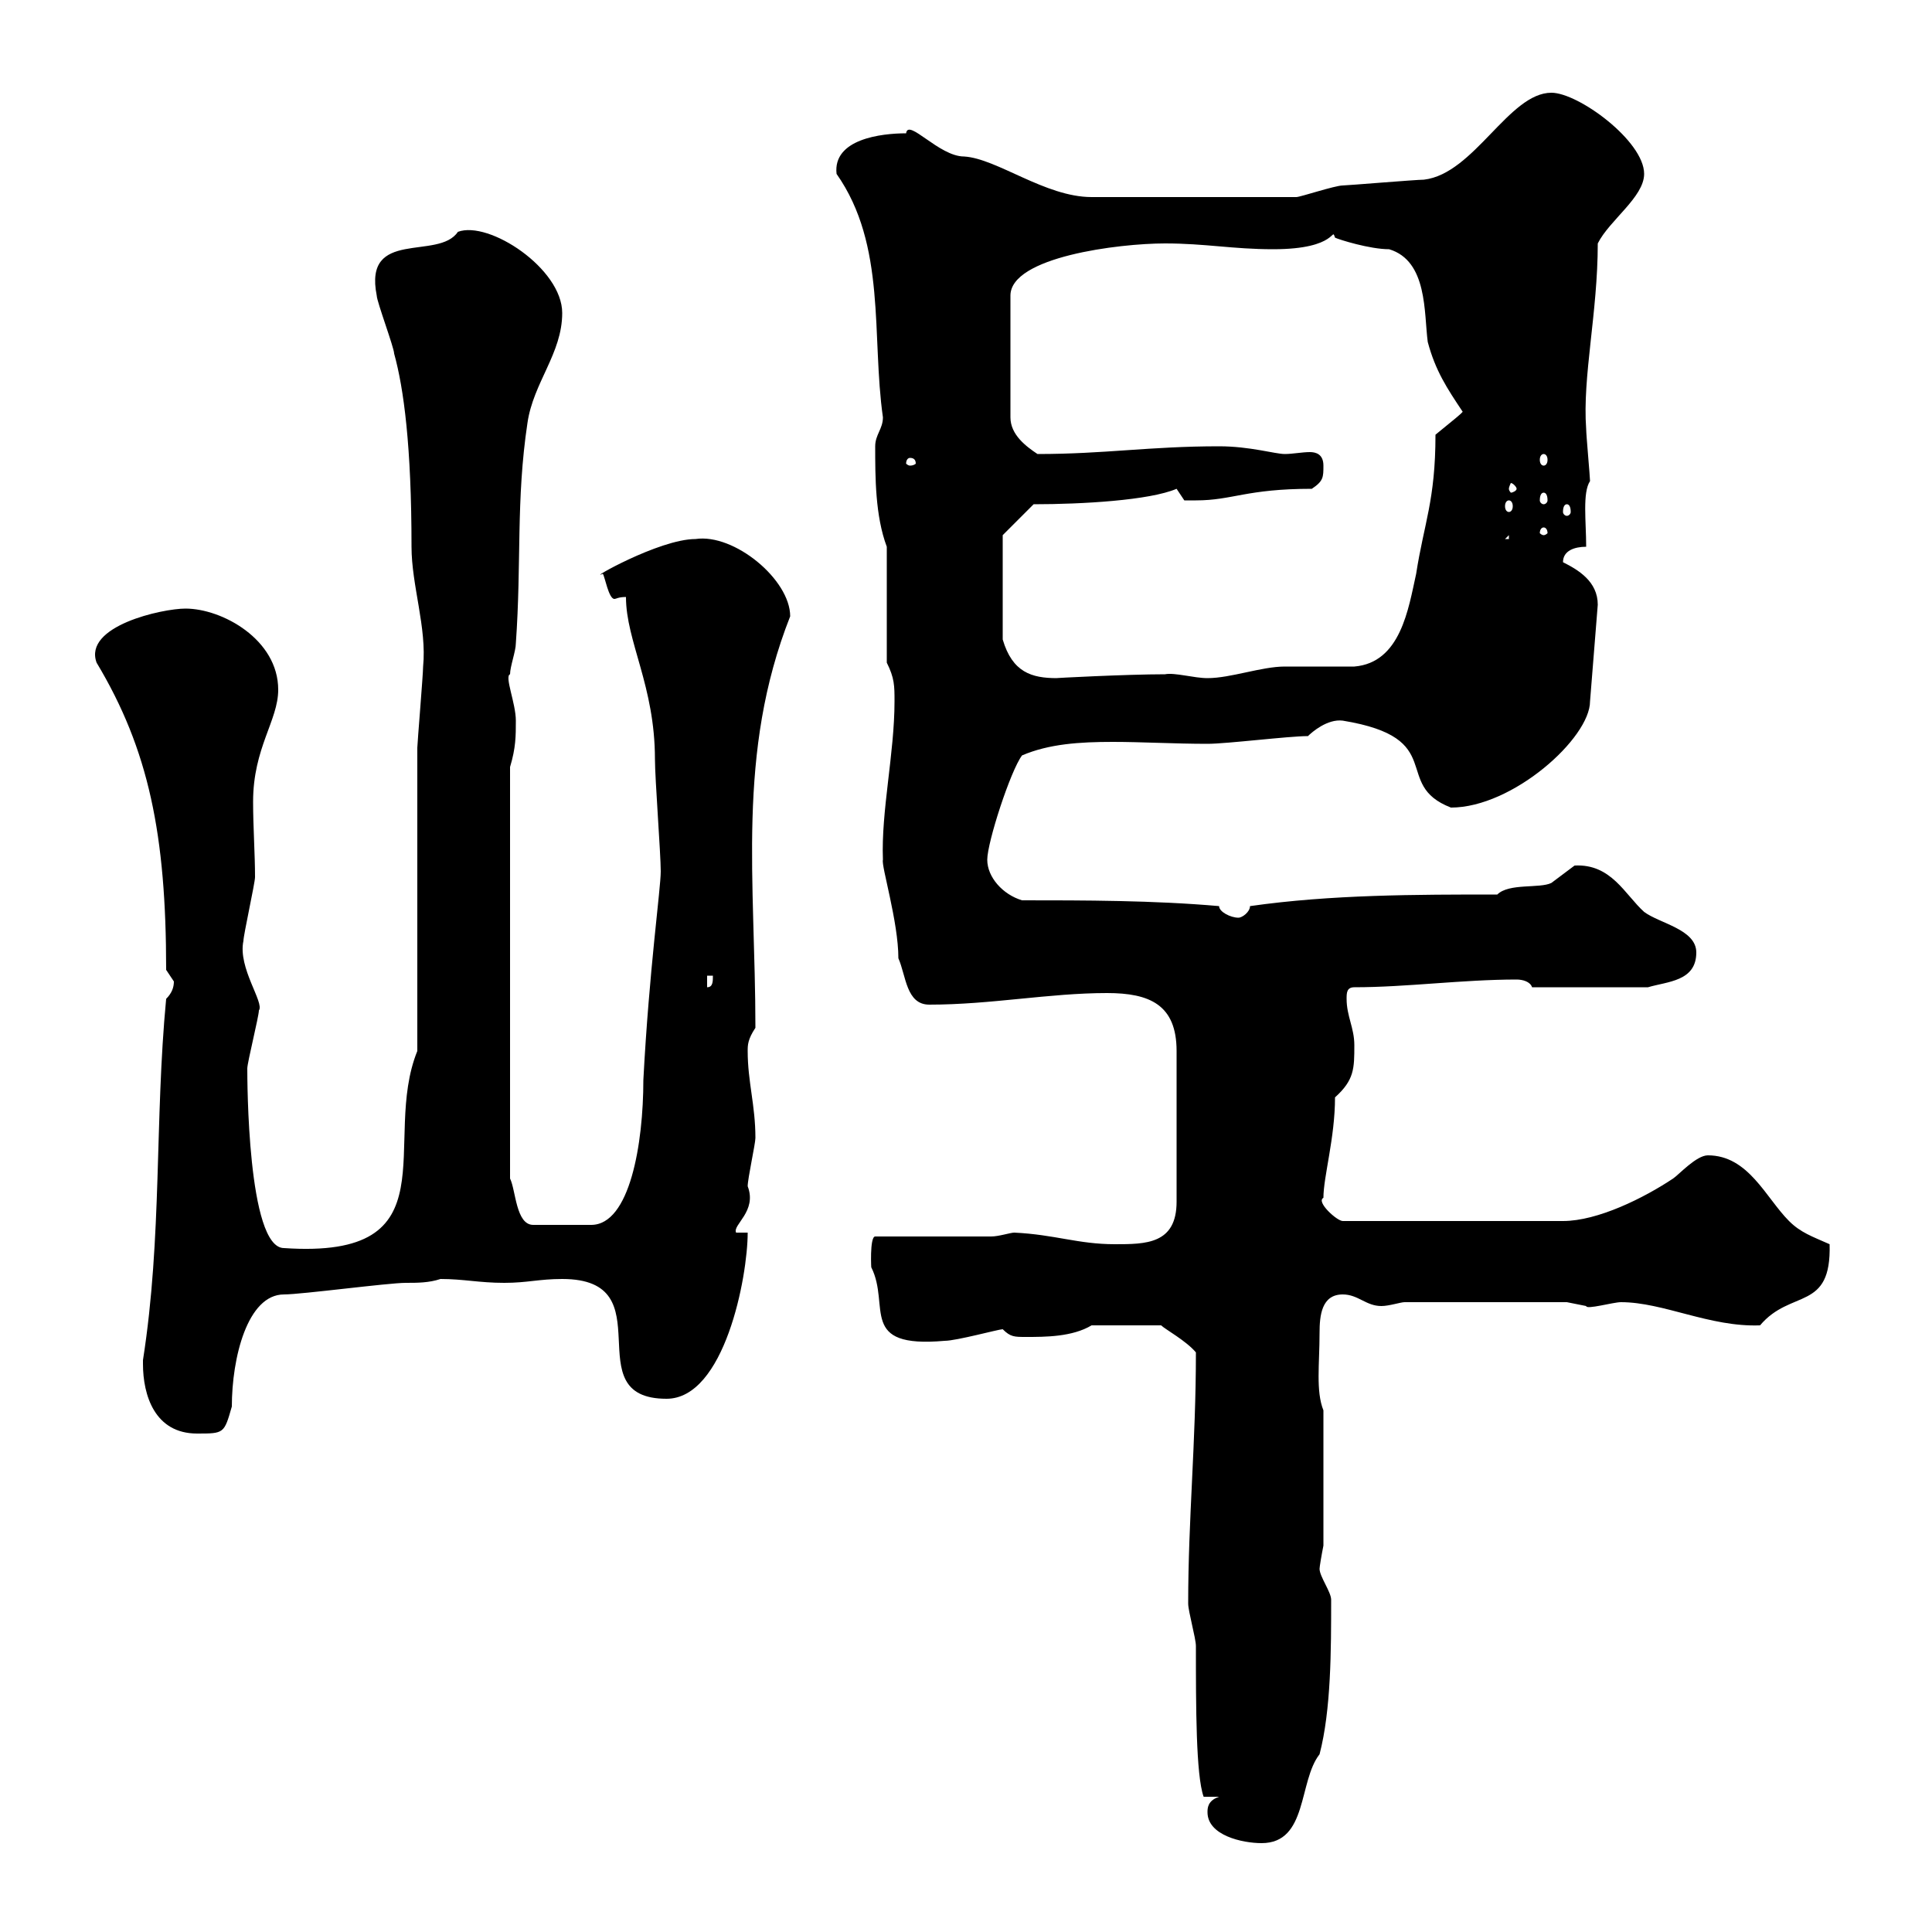 <svg xmlns="http://www.w3.org/2000/svg" xmlns:xlink="http://www.w3.org/1999/xlink" width="300" height="300"><path d="M187.50 281.40C187.50 285 192.90 286.20 195.90 286.20C203.10 286.20 201.60 276.60 204.90 272.40C206.70 265.50 206.70 256.20 206.70 248.40C206.70 247.20 204.90 244.80 204.90 243.60C204.90 243.30 205.20 241.50 205.50 240L205.50 219C204.30 216 204.90 211.80 204.90 207C204.90 204.30 205.20 201 208.50 201C210.90 201 212.10 202.80 214.50 202.80C215.70 202.80 217.50 202.20 218.10 202.20L243.30 202.20C243.30 202.20 246.30 202.80 246.30 202.80C246.30 203.40 250.50 202.20 251.70 202.20C258.30 202.20 265.50 206.10 273.30 205.80C278.10 200.10 284.40 203.70 284.10 193.20C281.40 192 279.60 191.40 277.80 189.60C274.20 186 271.50 179.40 265.20 179.40C263.40 179.40 260.70 182.40 259.80 183C255.30 186 248.10 189.60 242.70 189.60L208.50 189.60C207.60 189.60 204.30 186.60 205.50 186C205.50 182.70 207.30 176.70 207.30 170.40C210.30 167.70 210.30 165.90 210.30 162.30C210.30 159.60 209.10 157.80 209.10 155.10C209.10 154.20 209.10 153.30 210.30 153.30C218.40 153.30 227.10 152.10 235.50 152.10C236.40 152.10 237.60 152.40 237.90 153.30L255.90 153.30C258.90 152.40 263.40 152.40 263.40 147.90C263.40 144.30 257.70 143.40 255.30 141.60C252.30 138.90 250.20 134.10 244.50 134.40C244.50 134.40 240.90 137.10 240.90 137.10C239.10 138 234.30 137.10 232.50 138.90C219.90 138.90 206.70 138.90 194.10 140.70C194.10 141.60 192.90 142.50 192.30 142.50C191.10 142.50 189.30 141.60 189.30 140.70C179.10 139.80 168.30 139.80 158.70 139.80C155.70 138.90 153.30 136.20 153.30 133.50C153.30 130.80 156.90 119.70 158.70 117.30C162.90 115.50 167.70 115.20 172.80 115.20C177.30 115.20 182.40 115.50 187.50 115.50C190.50 115.50 200.10 114.30 203.10 114.30C203.70 113.70 206.10 111.60 208.50 111.90C225 114.60 216 121.80 225.30 125.40C234.90 125.40 246.90 114.60 246.90 108.90L248.10 93.90C248.10 90.30 245.10 88.50 242.70 87.30C242.70 85.50 244.50 84.90 246.30 84.90C246.30 81 245.70 76.50 246.90 74.70C246.90 74.10 246.30 67.50 246.30 66.60C245.70 58.50 248.10 48.60 248.10 37.80C249.90 34.20 255.30 30.60 255.30 27C255.30 21.90 245.10 14.40 240.90 14.40C234.30 14.40 228.90 27 221.10 27.90C219.90 27.90 209.10 28.80 208.50 28.80C207.30 28.80 201.90 30.60 201.30 30.60L169.50 30.60C162.30 30.60 154.80 24.60 149.70 24.30C145.80 24.30 141 18.30 140.70 20.70C136.80 20.70 129.30 21.60 129.90 27C137.70 38.10 135.30 52.20 137.10 64.80C137.10 66.60 135.90 67.50 135.90 69.30C135.90 74.10 135.90 80.10 137.70 84.90L137.70 102.90C138.90 105.30 138.90 106.50 138.90 108.90C138.90 117 136.80 126 137.10 133.50C136.80 134.40 139.50 143.10 139.50 148.80C140.70 151.50 140.70 156 144.30 156C153.90 156 162.90 154.20 171.90 154.20C178.50 154.20 182.70 156 182.70 163.20L182.70 186.60C182.70 193.20 177.90 193.20 173.10 193.20C167.40 193.20 163.80 191.70 157.50 191.40C156.90 191.40 155.10 192 153.90 192L135.90 192C135 192 135.30 197.40 135.30 196.80C138.30 202.80 133.20 209.40 146.70 208.20C148.50 208.20 155.10 206.40 155.70 206.40C156.90 207.60 157.50 207.60 159.30 207.60C162.30 207.60 166.50 207.60 169.50 205.80L180.30 205.80C180.90 206.40 184.20 208.20 185.70 210C185.70 224.10 184.50 235.80 184.50 249C184.50 250.20 185.70 254.40 185.70 255.60C185.70 264.90 185.70 275.70 186.90 279L189.30 279C187.50 279.60 187.50 280.80 187.50 281.40ZM22.20 211.80C22.20 216.60 24 222.60 30.60 222.60C34.80 222.60 34.80 222.60 36 218.40C36 210.90 38.40 201 44.10 201C46.80 201 60.30 199.20 63 199.20C64.80 199.20 66.60 199.20 68.40 198.60C72 198.60 74.40 199.20 78.30 199.20C81.90 199.20 83.70 198.60 87.30 198.60C103.50 198.60 89.10 217.20 103.50 217.20C112.50 217.20 116.10 198.30 116.10 191.40L114.30 191.40C113.70 190.20 117.60 188.10 116.10 184.20C116.10 183 117.30 177.60 117.30 176.70C117.30 171.60 116.10 168 116.10 163.20C116.10 162.30 116.10 161.40 117.30 159.60C117.30 136.80 114.30 117 122.70 95.70C122.70 90 114 82.80 108 83.70C102.30 83.70 90.90 90.30 93.60 89.10C93.90 89.40 94.50 93 95.40 93C95.70 93 96 92.70 97.20 92.70C97.20 99.60 101.70 106.50 101.70 117.90C101.70 120.90 102.60 132.60 102.60 135.30C102.60 138 100.80 150.60 99.90 167.70C99.90 177.60 97.80 190.20 91.80 190.20C89.70 190.20 84.60 190.20 82.80 190.20C80.10 190.20 80.10 184.80 79.20 183L79.20 119.10C80.10 116.10 80.10 114.30 80.10 111.90C80.10 109.20 78.30 105 79.20 104.70C79.20 103.50 80.10 101.10 80.10 99.90C81 87.30 80.10 77.70 81.90 65.70C82.80 59.40 87.30 54.90 87.30 48.60C87.30 41.70 75.90 34.20 71.10 36C68.10 40.50 56.40 35.40 58.50 45.90C58.50 46.80 61.20 54 61.20 54.90C62.70 60.30 63.90 69.30 63.90 84.90C63.90 90.90 66.30 97.50 65.70 103.50C65.70 104.70 64.80 115.50 64.80 116.10C64.80 123.60 64.80 156 64.80 163.20C59.10 177.30 70.50 195.60 44.10 193.80C38.40 193.80 38.40 167.40 38.40 165.90C38.40 165 40.20 157.80 40.20 156.90C41.10 155.70 36.90 150.30 37.80 146.10C37.80 145.20 39.60 137.10 39.60 136.20C39.60 132.60 39.30 128.40 39.30 124.50C39.30 116.10 43.20 111.90 43.20 107.10C43.20 99.30 34.50 94.50 28.80 94.50C25.20 94.50 12.90 97.20 15 102.90C23.10 116.40 25.80 129.60 25.80 150.60C25.80 150.60 27 152.40 27 152.40C27 153.30 26.70 154.20 25.80 155.10C24 174 25.20 192 22.20 211.20C22.20 211.20 22.20 211.20 22.20 211.80ZM109.80 151.50L110.70 151.50C110.70 152.40 110.70 153.30 109.80 153.30ZM155.70 83.10L160.50 78.30C168 78.30 178.50 77.70 182.70 75.90L183.90 77.70C183.90 77.70 184.50 77.70 185.70 77.70C191.40 77.70 193.50 75.90 203.70 75.90C205.50 74.70 205.50 74.10 205.50 72.30C205.50 70.50 204.30 70.20 203.40 70.20C202.20 70.20 200.70 70.50 199.50 70.50C198 70.50 194.10 69.30 189.30 69.30C178.50 69.30 171.60 70.50 161.10 70.50C159.30 69.30 156.90 67.50 156.90 64.80L156.90 45.90C156.90 39.90 173.70 37.80 180.90 37.80C187.20 37.80 191.40 38.70 197.70 38.70C207.90 38.70 206.70 35.10 207.30 36.90C207.90 37.20 212.70 38.70 215.70 38.70C221.70 40.50 221.10 48.60 221.70 53.10C222.90 57.60 224.70 60.30 227.10 63.90C227.40 63.90 224.70 66 222.90 67.50C222.90 77.70 221.10 81.30 219.90 89.10C218.70 94.50 217.50 102.90 210.30 103.50C209.10 103.50 200.10 103.50 199.50 103.50C195.90 103.50 191.10 105.30 187.50 105.30C185.40 105.30 182.40 104.40 180.90 104.70C174.90 104.70 163.50 105.30 164.10 105.30C160.20 105.30 157.20 104.40 155.70 99.30ZM234.30 83.10L234.30 83.70L233.70 83.70ZM239.70 81.90C240 81.90 240.30 82.20 240.30 82.80C240.30 82.80 240 83.10 239.70 83.10C239.40 83.10 239.10 82.80 239.10 82.80C239.10 82.20 239.40 81.90 239.70 81.90ZM243.30 78.30C243.60 78.30 243.90 78.60 243.90 79.50C243.90 79.80 243.60 80.10 243.30 80.10C243 80.10 242.70 79.80 242.70 79.50C242.70 78.60 243 78.30 243.30 78.30ZM234.30 77.70C234.60 77.70 234.90 78 234.90 78.60C234.90 79.20 234.60 79.50 234.30 79.50C234 79.50 233.70 79.20 233.70 78.60C233.70 78 234 77.70 234.30 77.70ZM239.70 76.50C240 76.50 240.30 76.80 240.30 77.70C240.30 78 240 78.30 239.70 78.30C239.40 78.30 239.10 78 239.10 77.70C239.10 76.80 239.40 76.50 239.70 76.50ZM235.50 75.90C235.50 76.20 234.90 76.50 234.60 76.50C234.60 76.50 234.30 76.20 234.30 75.90C234.30 75.60 234.60 75 234.60 75C234.90 75 235.50 75.60 235.50 75.90ZM141.30 71.10C141.90 71.10 142.20 71.40 142.20 72C142.20 72 141.90 72.30 141.30 72.30C141 72.30 140.70 72 140.70 72C140.70 71.40 141 71.10 141.30 71.10ZM239.70 70.50C240 70.50 240.30 70.80 240.30 71.40C240.30 72 240 72.30 239.70 72.30C239.40 72.30 239.10 72 239.10 71.40C239.10 70.80 239.40 70.50 239.70 70.50Z"/></svg>